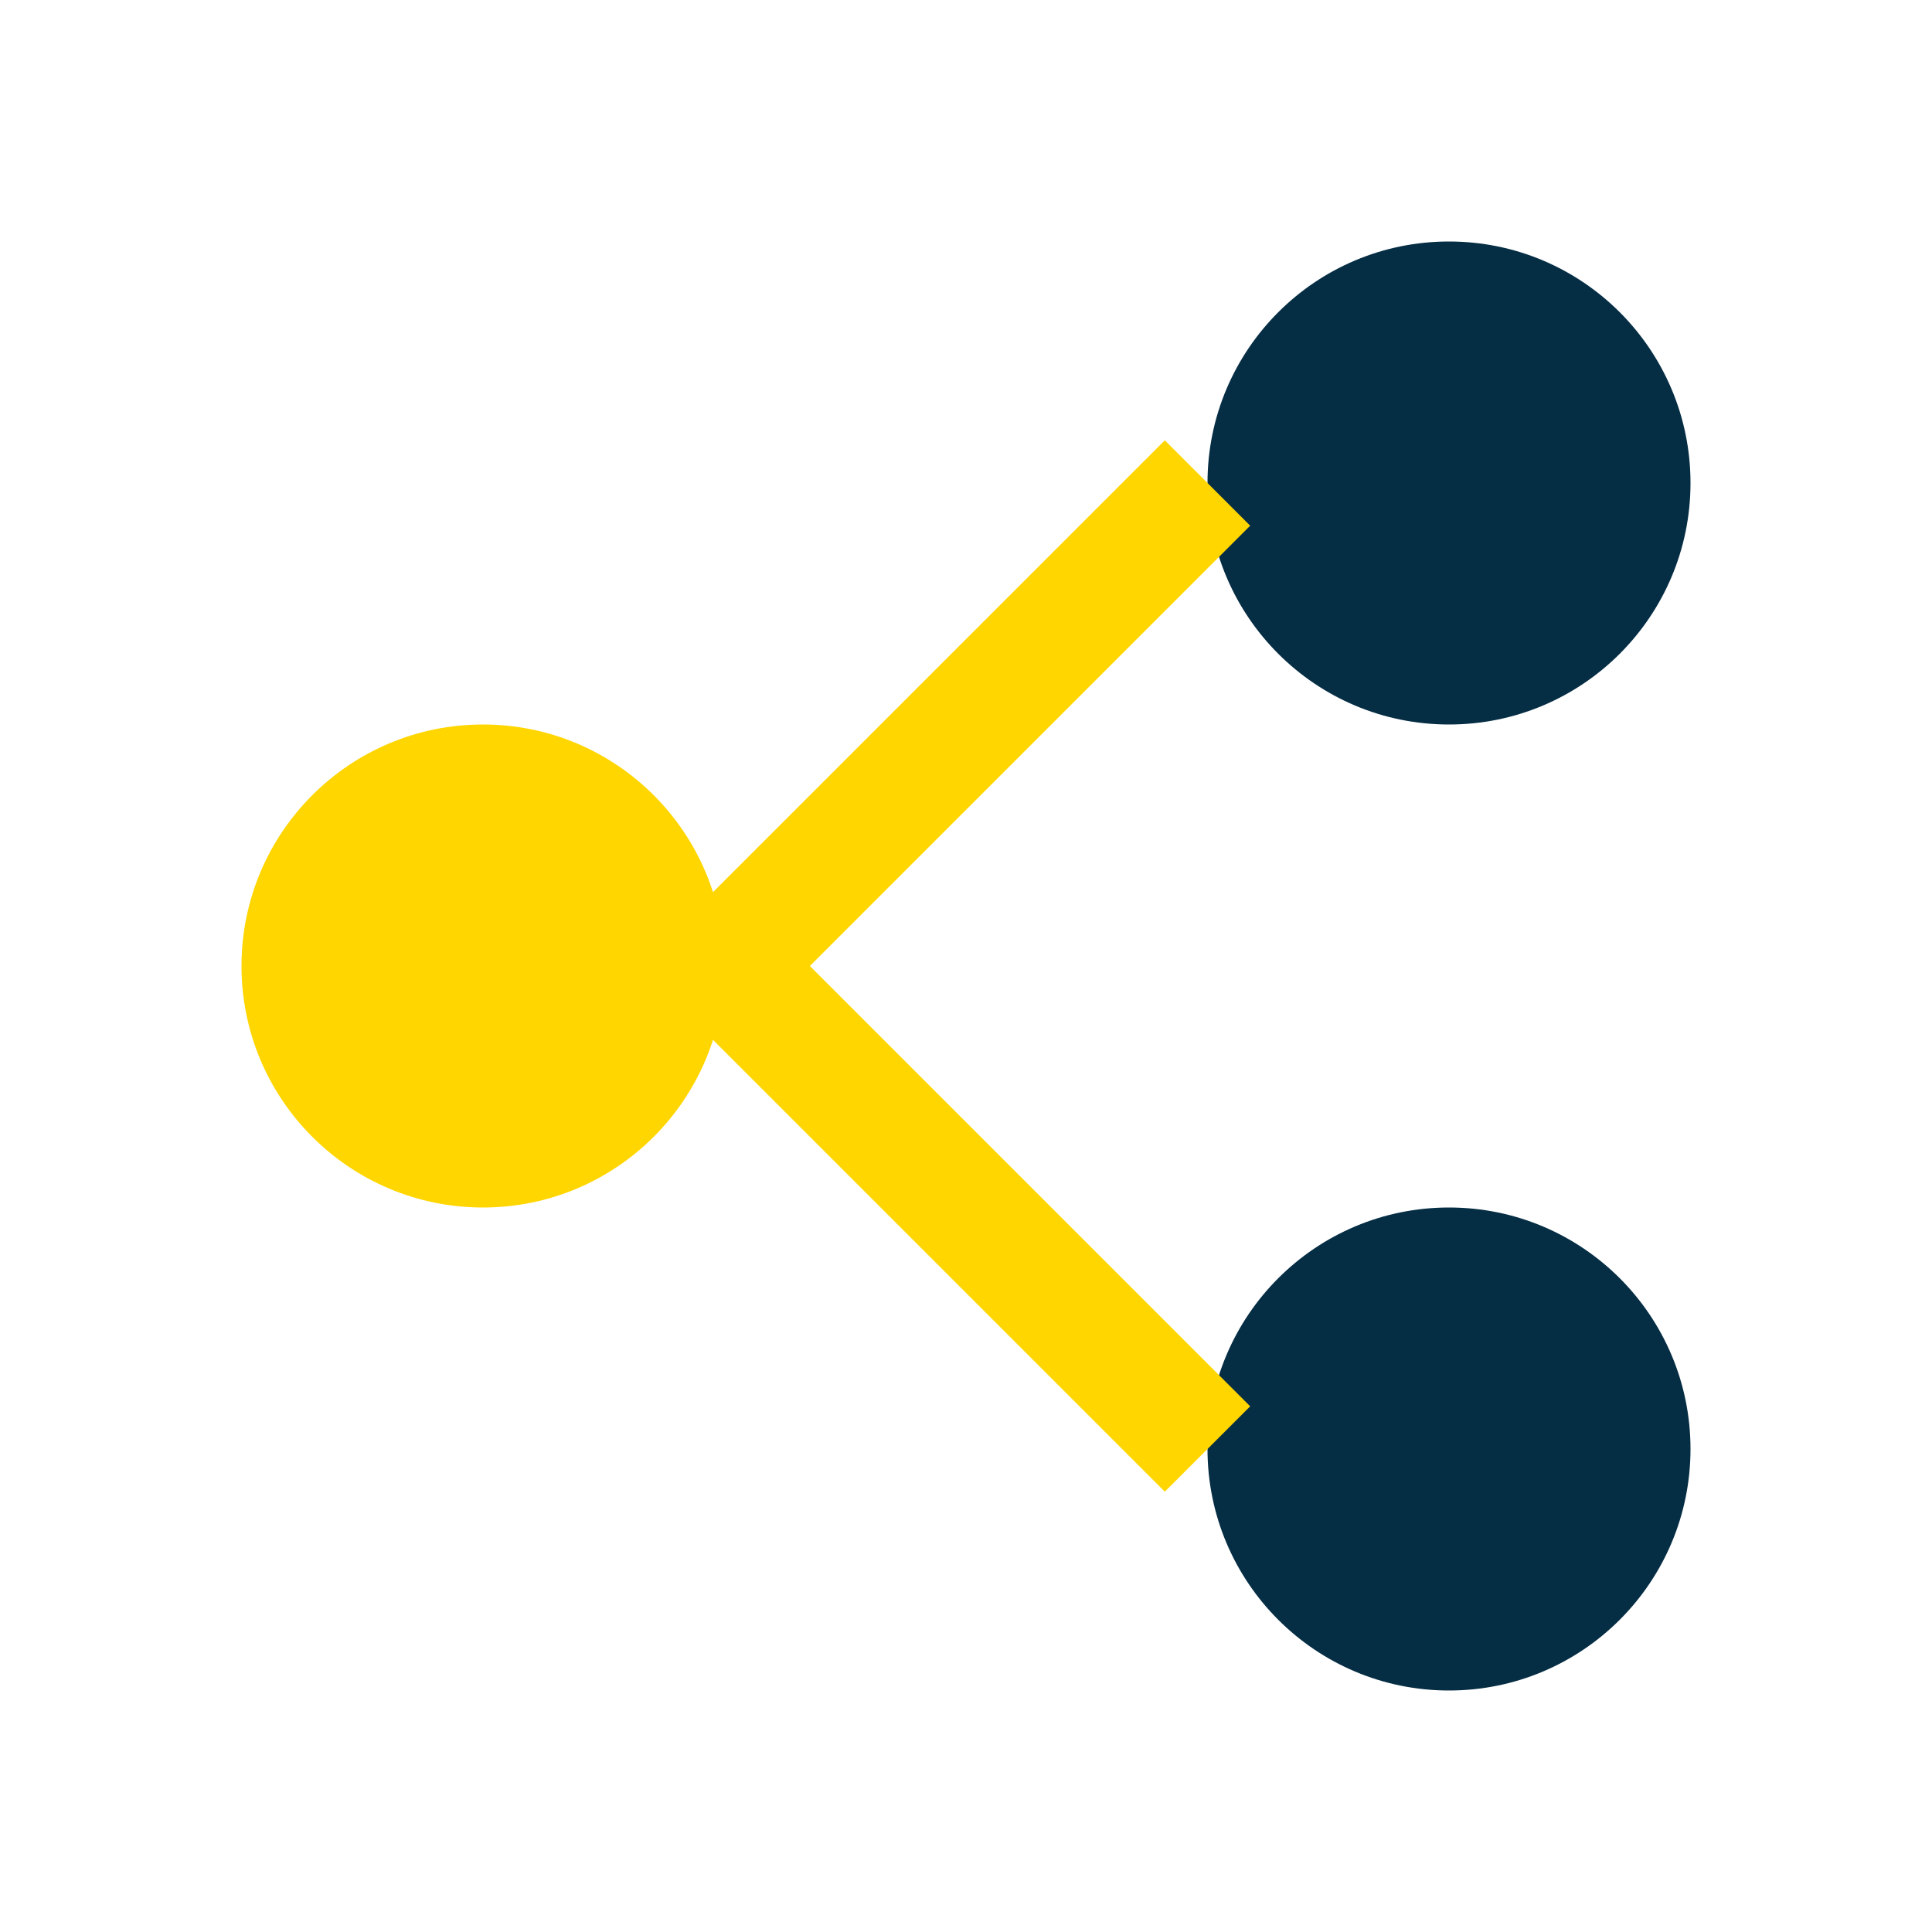 <?xml version="1.0" encoding="UTF-8"?>
<svg xmlns="http://www.w3.org/2000/svg" width="32" height="32" viewBox="0 0 32 32"><circle cx="8" cy="16" r="4" fill="#FFD600"/><circle cx="24" cy="8" r="4" fill="#052D44"/><circle cx="24" cy="24" r="4" fill="#052D44"/><polyline points="12,16 20,8" stroke="#FFD600" stroke-width="2" fill="none"/><polyline points="12,16 20,24" stroke="#FFD600" stroke-width="2" fill="none"/></svg>